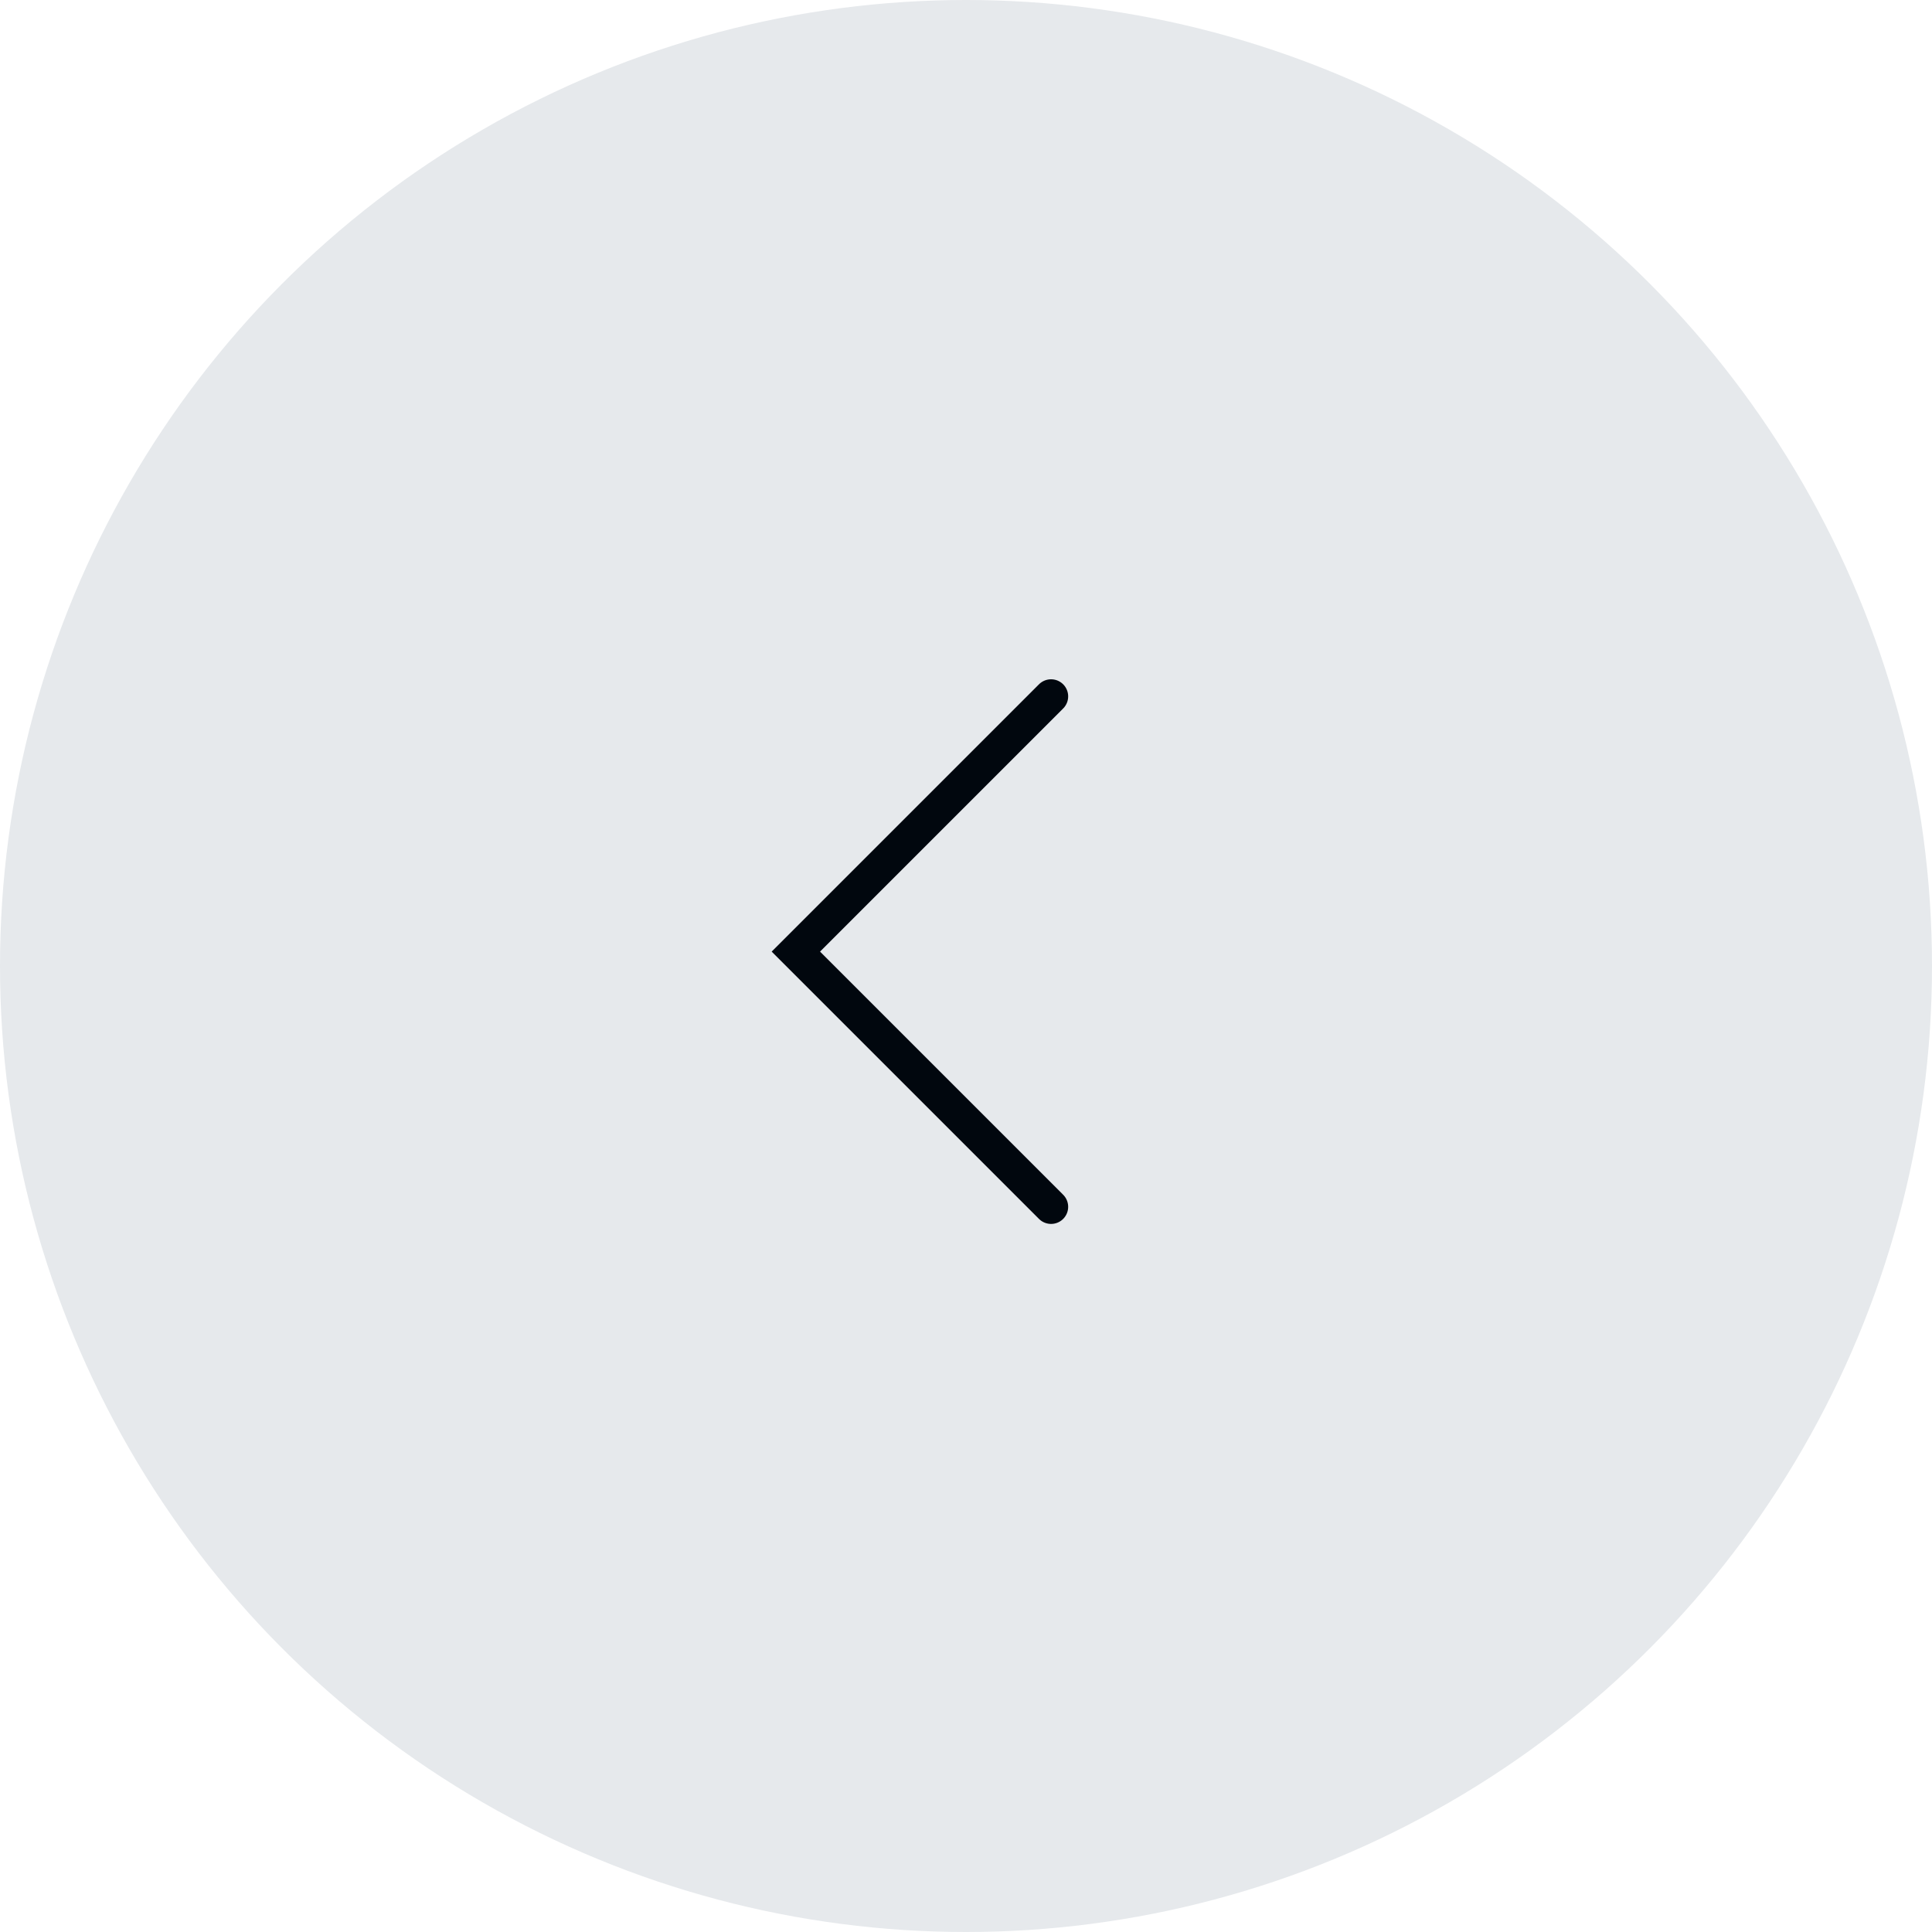 <?xml version="1.0" encoding="UTF-8"?> <svg xmlns="http://www.w3.org/2000/svg" width="60" height="60" viewBox="0 0 60 60" fill="none"> <ellipse cx="30" cy="30" rx="30" ry="30" fill="#E6E9EC"></ellipse> <path d="M32.642 21.627L24.716 29.553L32.642 37.479" stroke="#01070E" stroke-width="1.062" stroke-linecap="round"></path> </svg> 